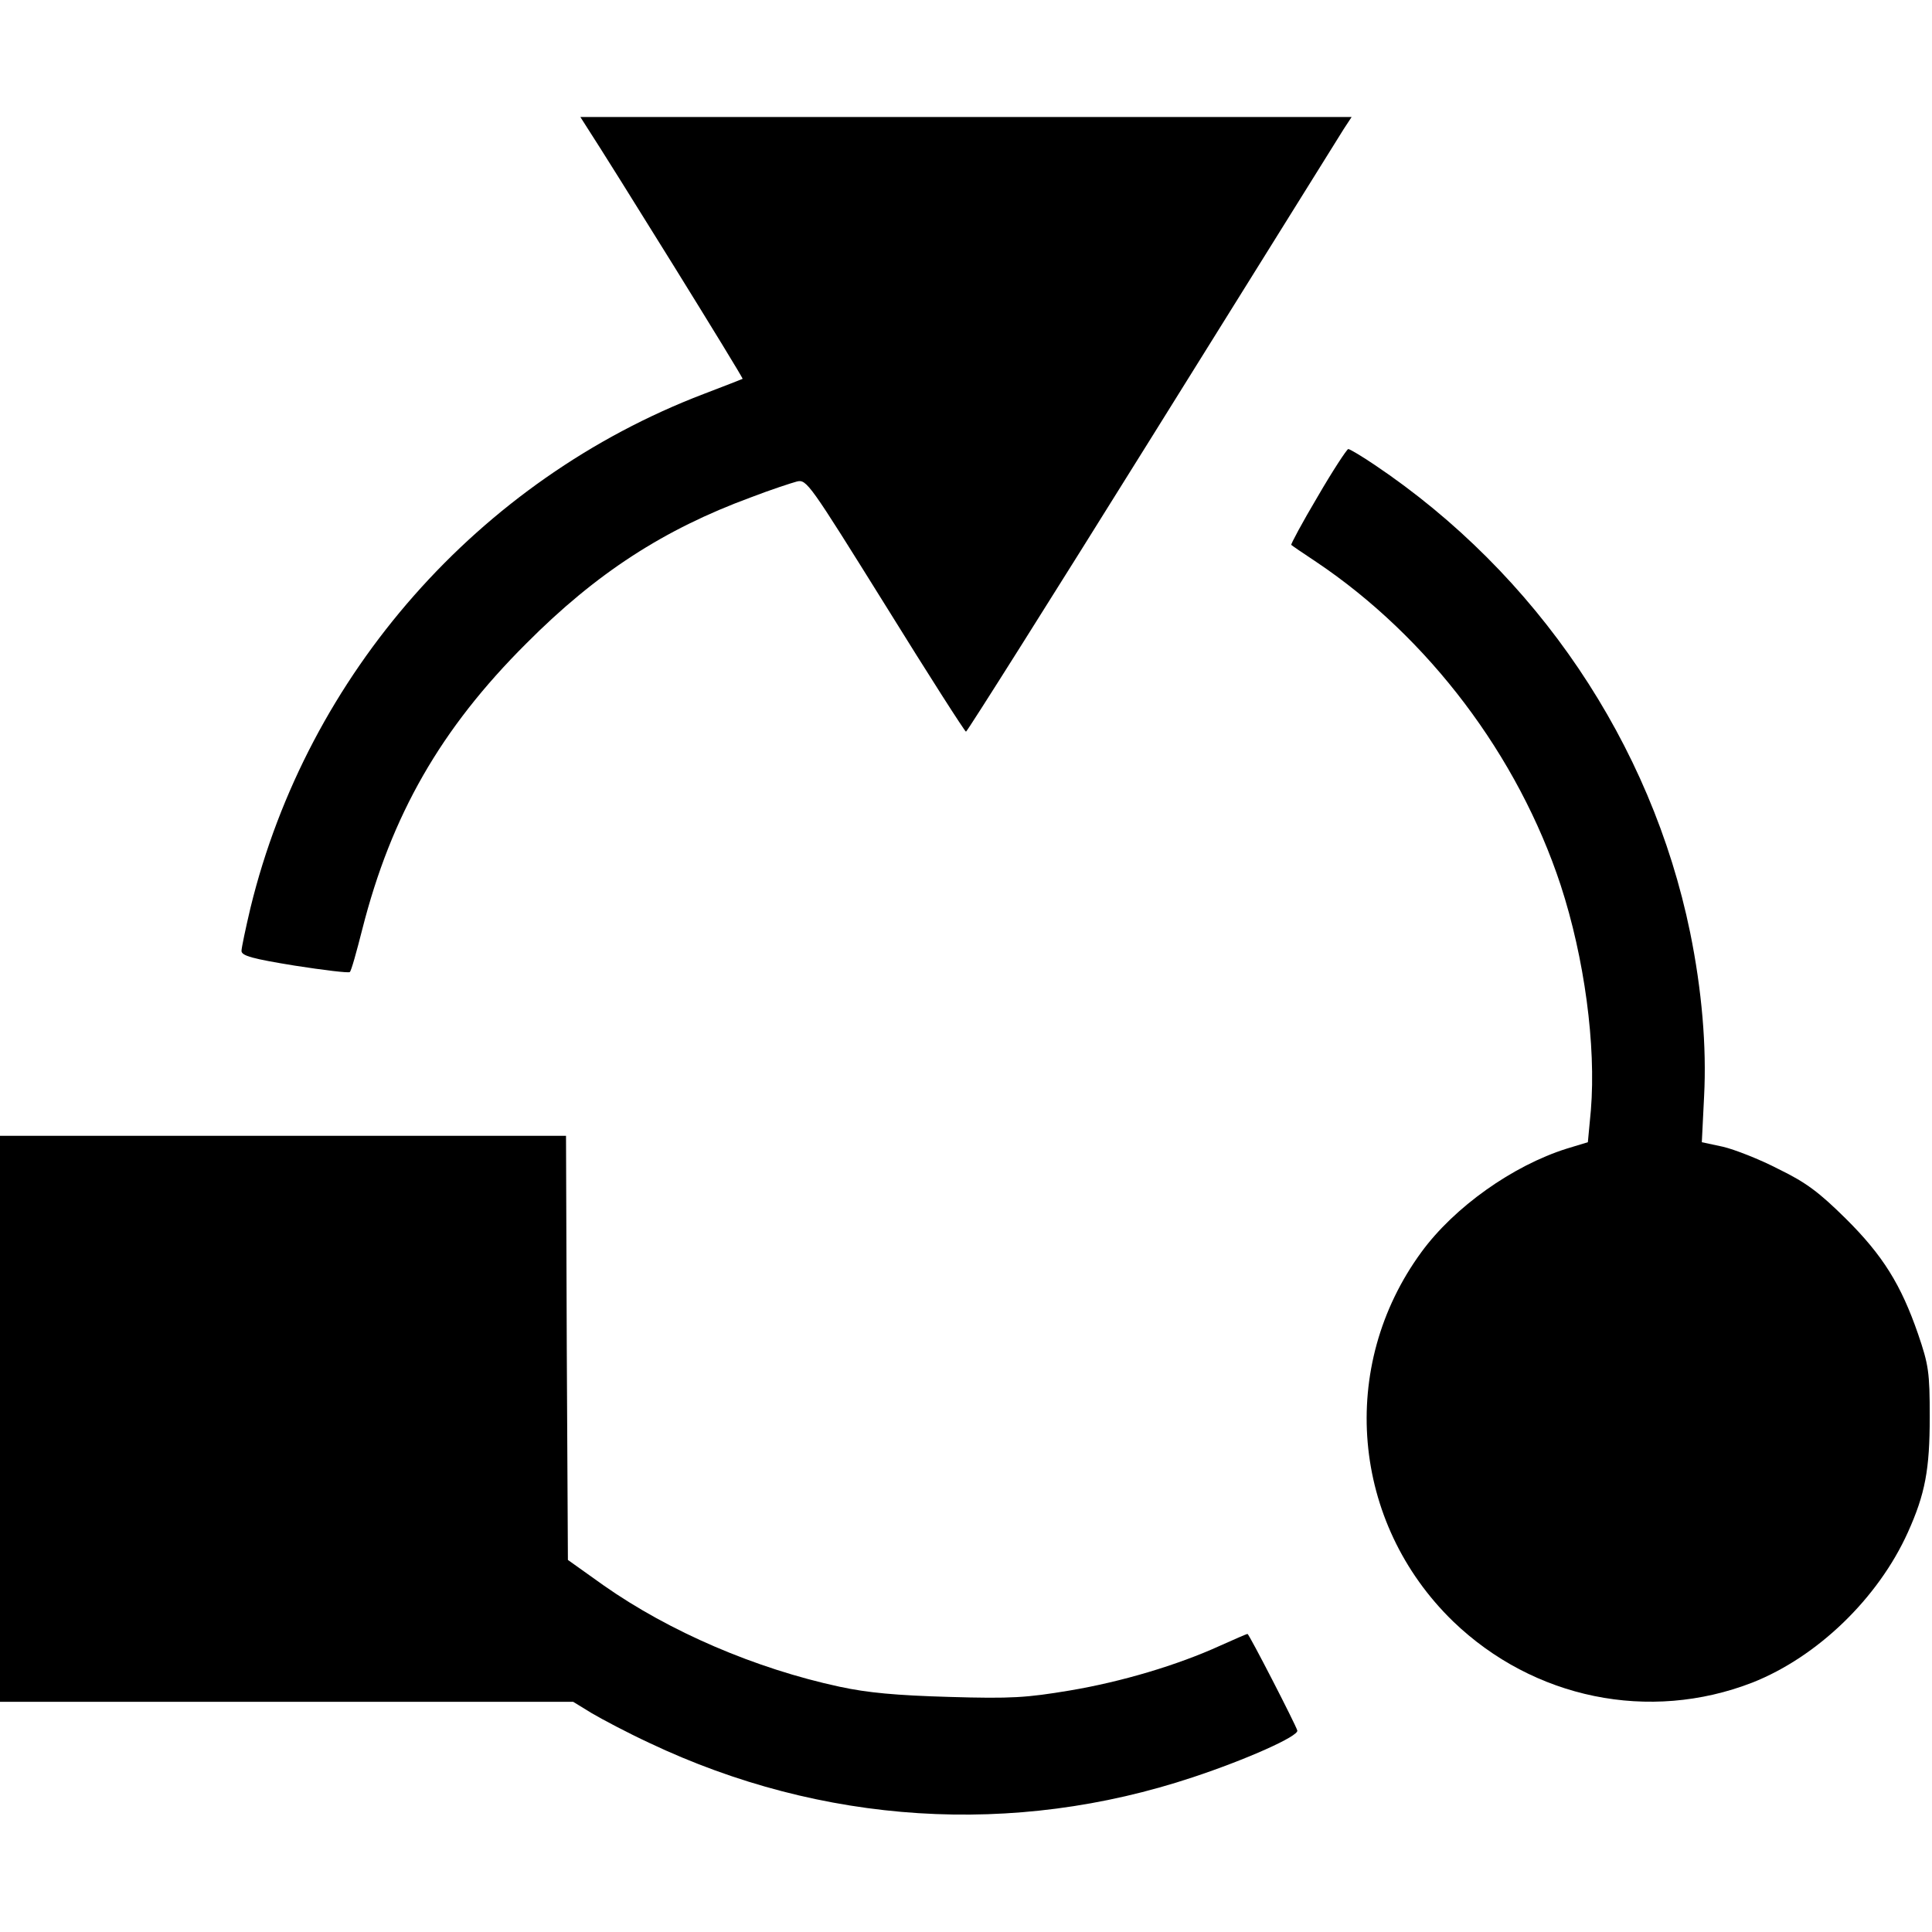 <?xml version="1.0" encoding="UTF-8" standalone="no"?>
<svg xmlns="http://www.w3.org/2000/svg" version="1.0" width="512pt" height="512pt" viewBox="0 0 512 512" preserveAspectRatio="xMidYMid meet">
  <g transform="translate(0,512) scale(0.1,-0.1)" fill="#000000" stroke="none">
    <path d="M1552 4788 c69 -106 419 -670 416 -672 -2 -1 -48 -19 -103 -40 -597 -228 -1050 -743 -1201 -1361 -13 -55 -24 -107 -24 -115 0 -13 30 -21 141 -39 77 -12 143 -20 146 -17 4 3 18 54 33 113 77 303 208 532 435 758 185 186 364 302 595 387 52 20 107 38 122 42 26 6 33 -5 235 -329 114 -184 210 -334 213 -334 3 0 225 352 493 782 268 430 497 797 508 815 l21 32 -1022 0 -1022 0 14 -22z"></path>
    <path d="M3492 3804 c-41 -69 -72 -127 -70 -128 2 -2 31 -22 66 -45 298 -200 535 -514 648 -857 63 -193 94 -424 80 -596 l-8 -85 -56 -17 c-143 -45 -298 -155 -385 -274 -222 -303 -186 -717 84 -979 213 -205 520 -268 793 -162 172 68 333 223 412 398 46 102 58 167 58 306 0 119 -3 138 -31 220 -45 130 -93 208 -192 306 -70 69 -104 95 -178 131 -50 26 -117 52 -147 59 l-56 12 6 121 c7 133 -6 283 -37 435 -103 501 -406 950 -836 1239 -34 23 -66 42 -70 42 -4 -1 -41 -57 -81 -126z"></path>
    <path d="M0 1360 l0 -750 759 0 760 0 49 -30 c27 -16 95 -52 153 -79 458 -217 965 -249 1440 -91 142 47 281 109 277 124 -5 17 -128 256 -132 256 -2 0 -34 -14 -72 -31 -114 -52 -262 -96 -399 -119 -114 -19 -154 -22 -320 -17 -140 4 -216 11 -290 27 -223 48 -451 146 -626 269 l-94 67 -3 562 -2 562 -750 0 -750 0 0 -750z"></path>
  </g>
</svg>
